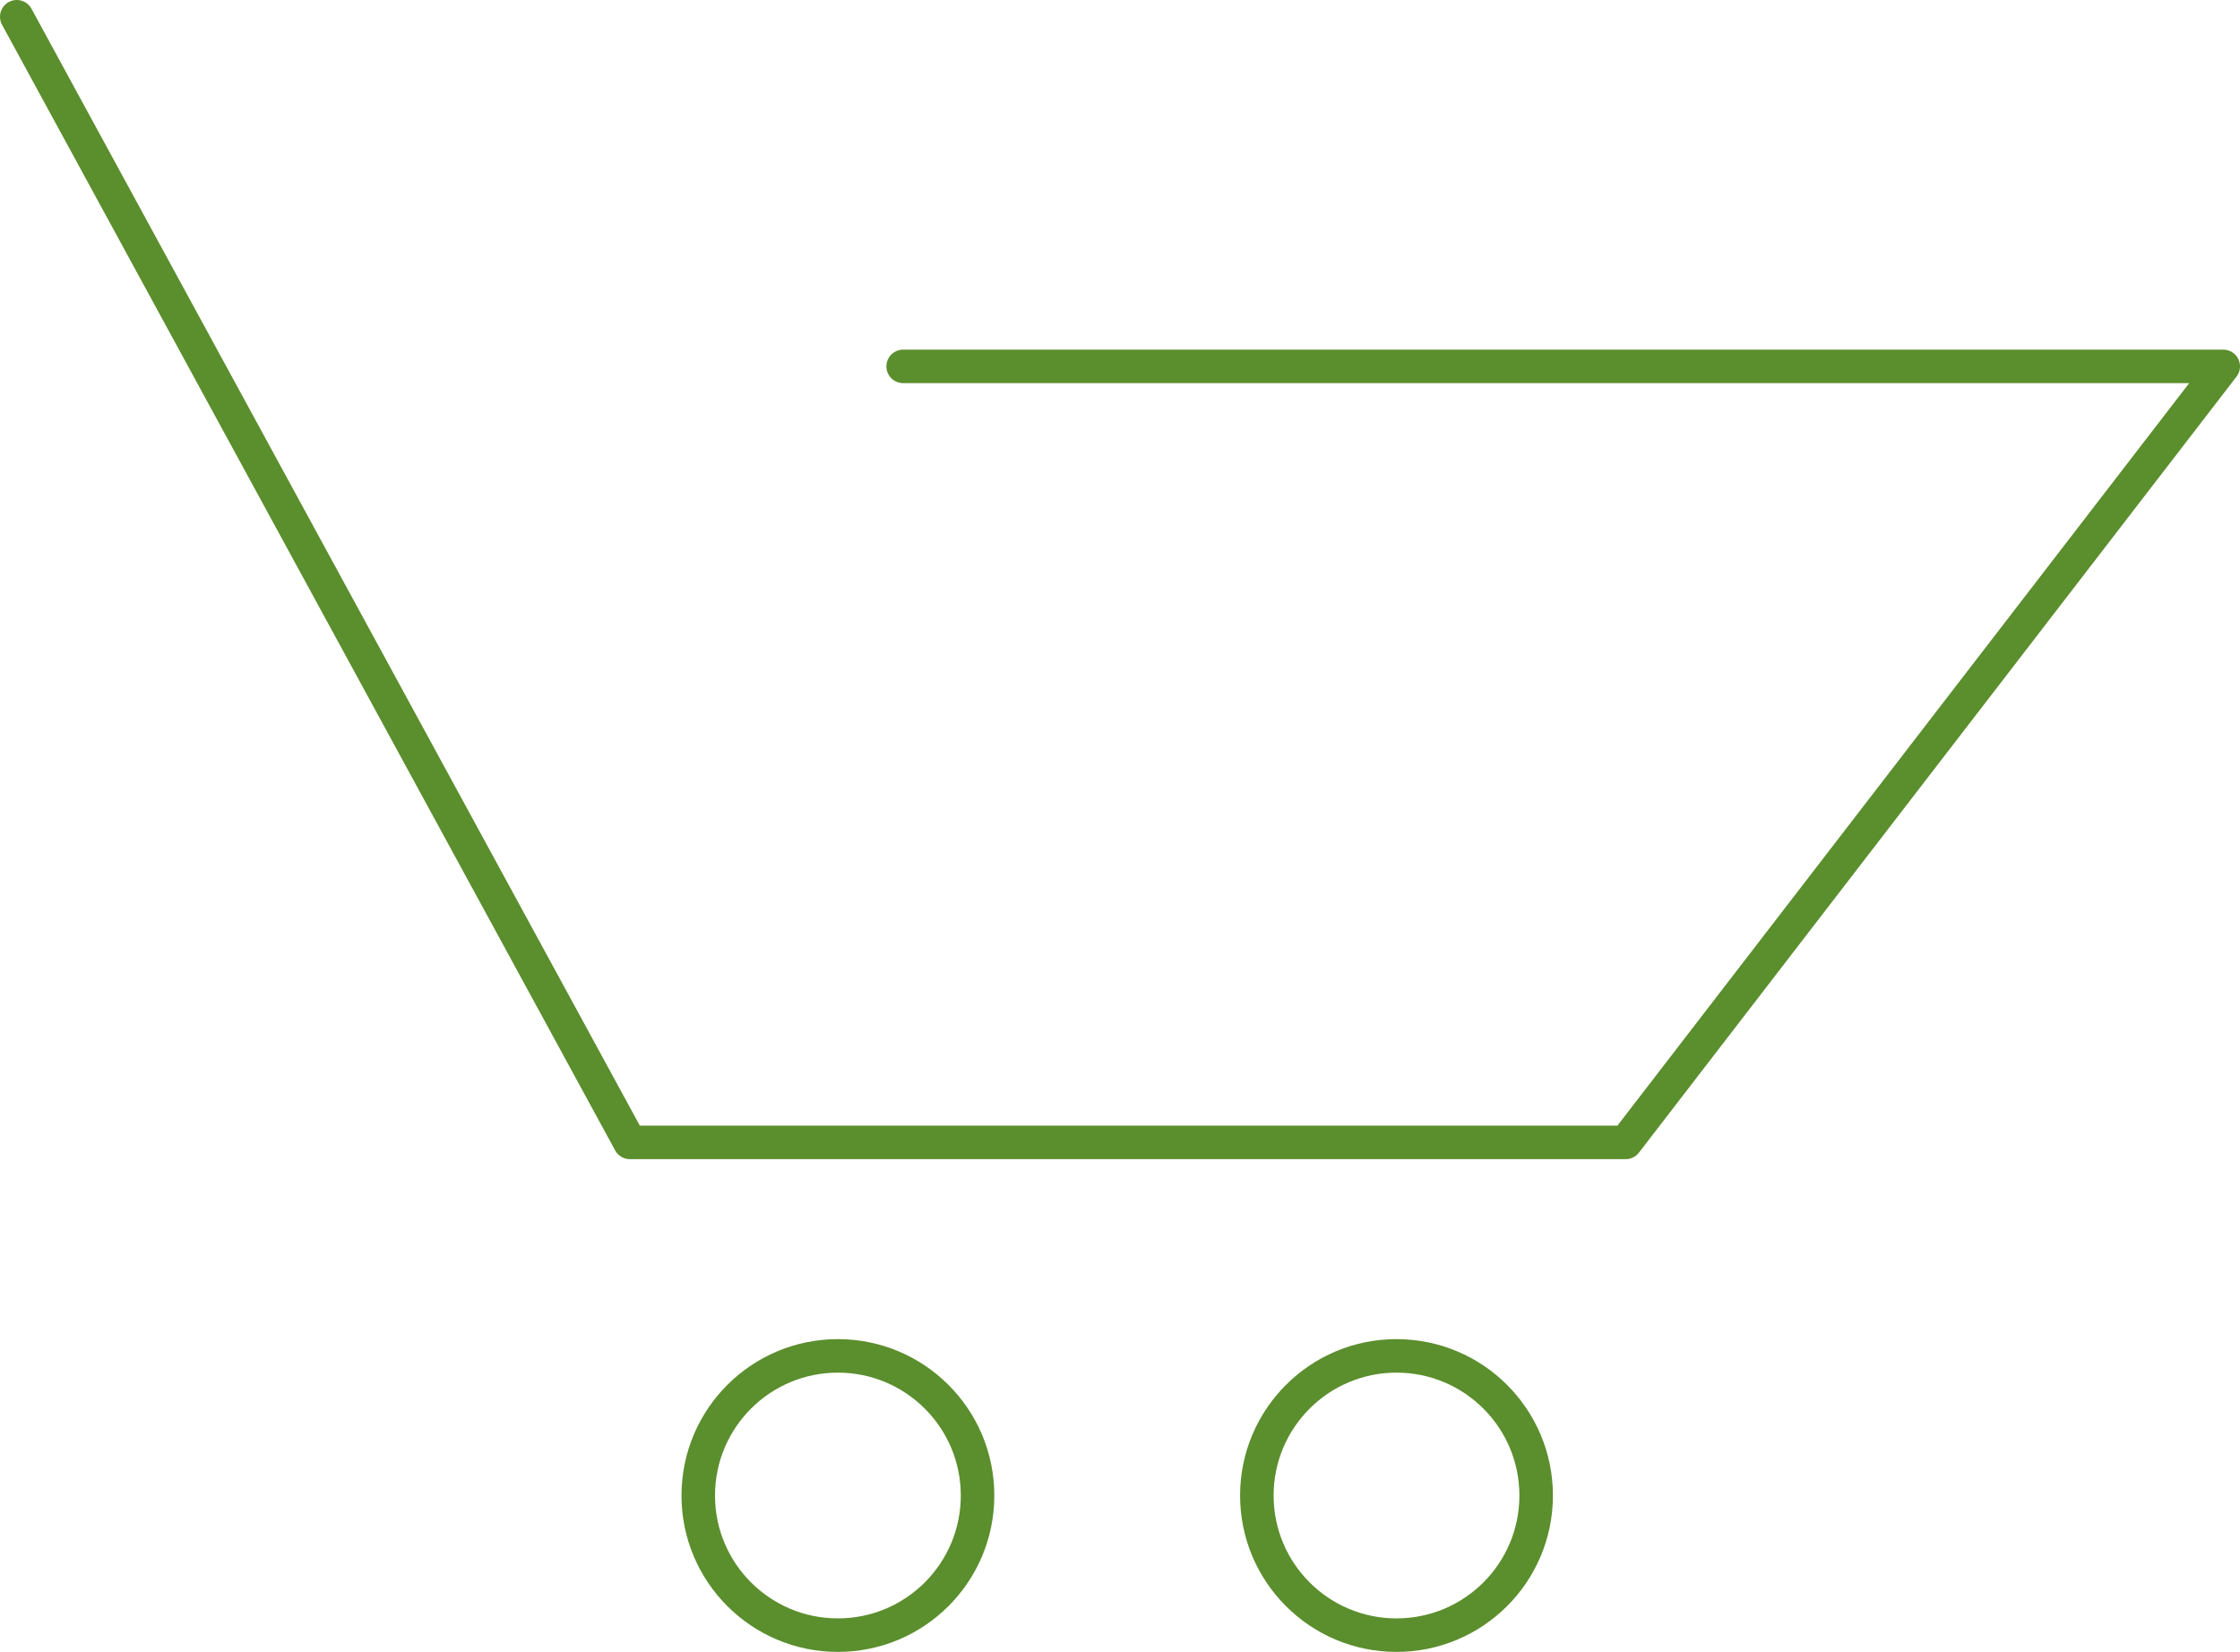 <?xml version="1.0" encoding="UTF-8"?>
<svg id="Layer_2" data-name="Layer 2" xmlns="http://www.w3.org/2000/svg" viewBox="0 0 200.5 147.88">
  <defs>
    <style>
      .cls-1 {
        stroke-linecap: round;
        stroke-linejoin: round;
      }

      .cls-1, .cls-2 {
        fill: none;
        stroke: #5b8e2d;
        stroke-width: 3px;
      }

      .cls-2 {
        stroke-linecap: square;
      }
    </style>
  </defs>
  <g id="Layer_1-2" data-name="Layer 1">
    <path class="cls-1" d="m1.5,1.5c18.29,33.59,36.59,67.18,54.88,100.77h89.13c17.83-23.16,35.66-46.31,53.49-69.47h-118.16"/>
    <circle class="cls-2" cx="75" cy="133.88" r="12.5"/>
    <circle class="cls-2" cx="125" cy="133.88" r="12.5"/>
  </g>
</svg>